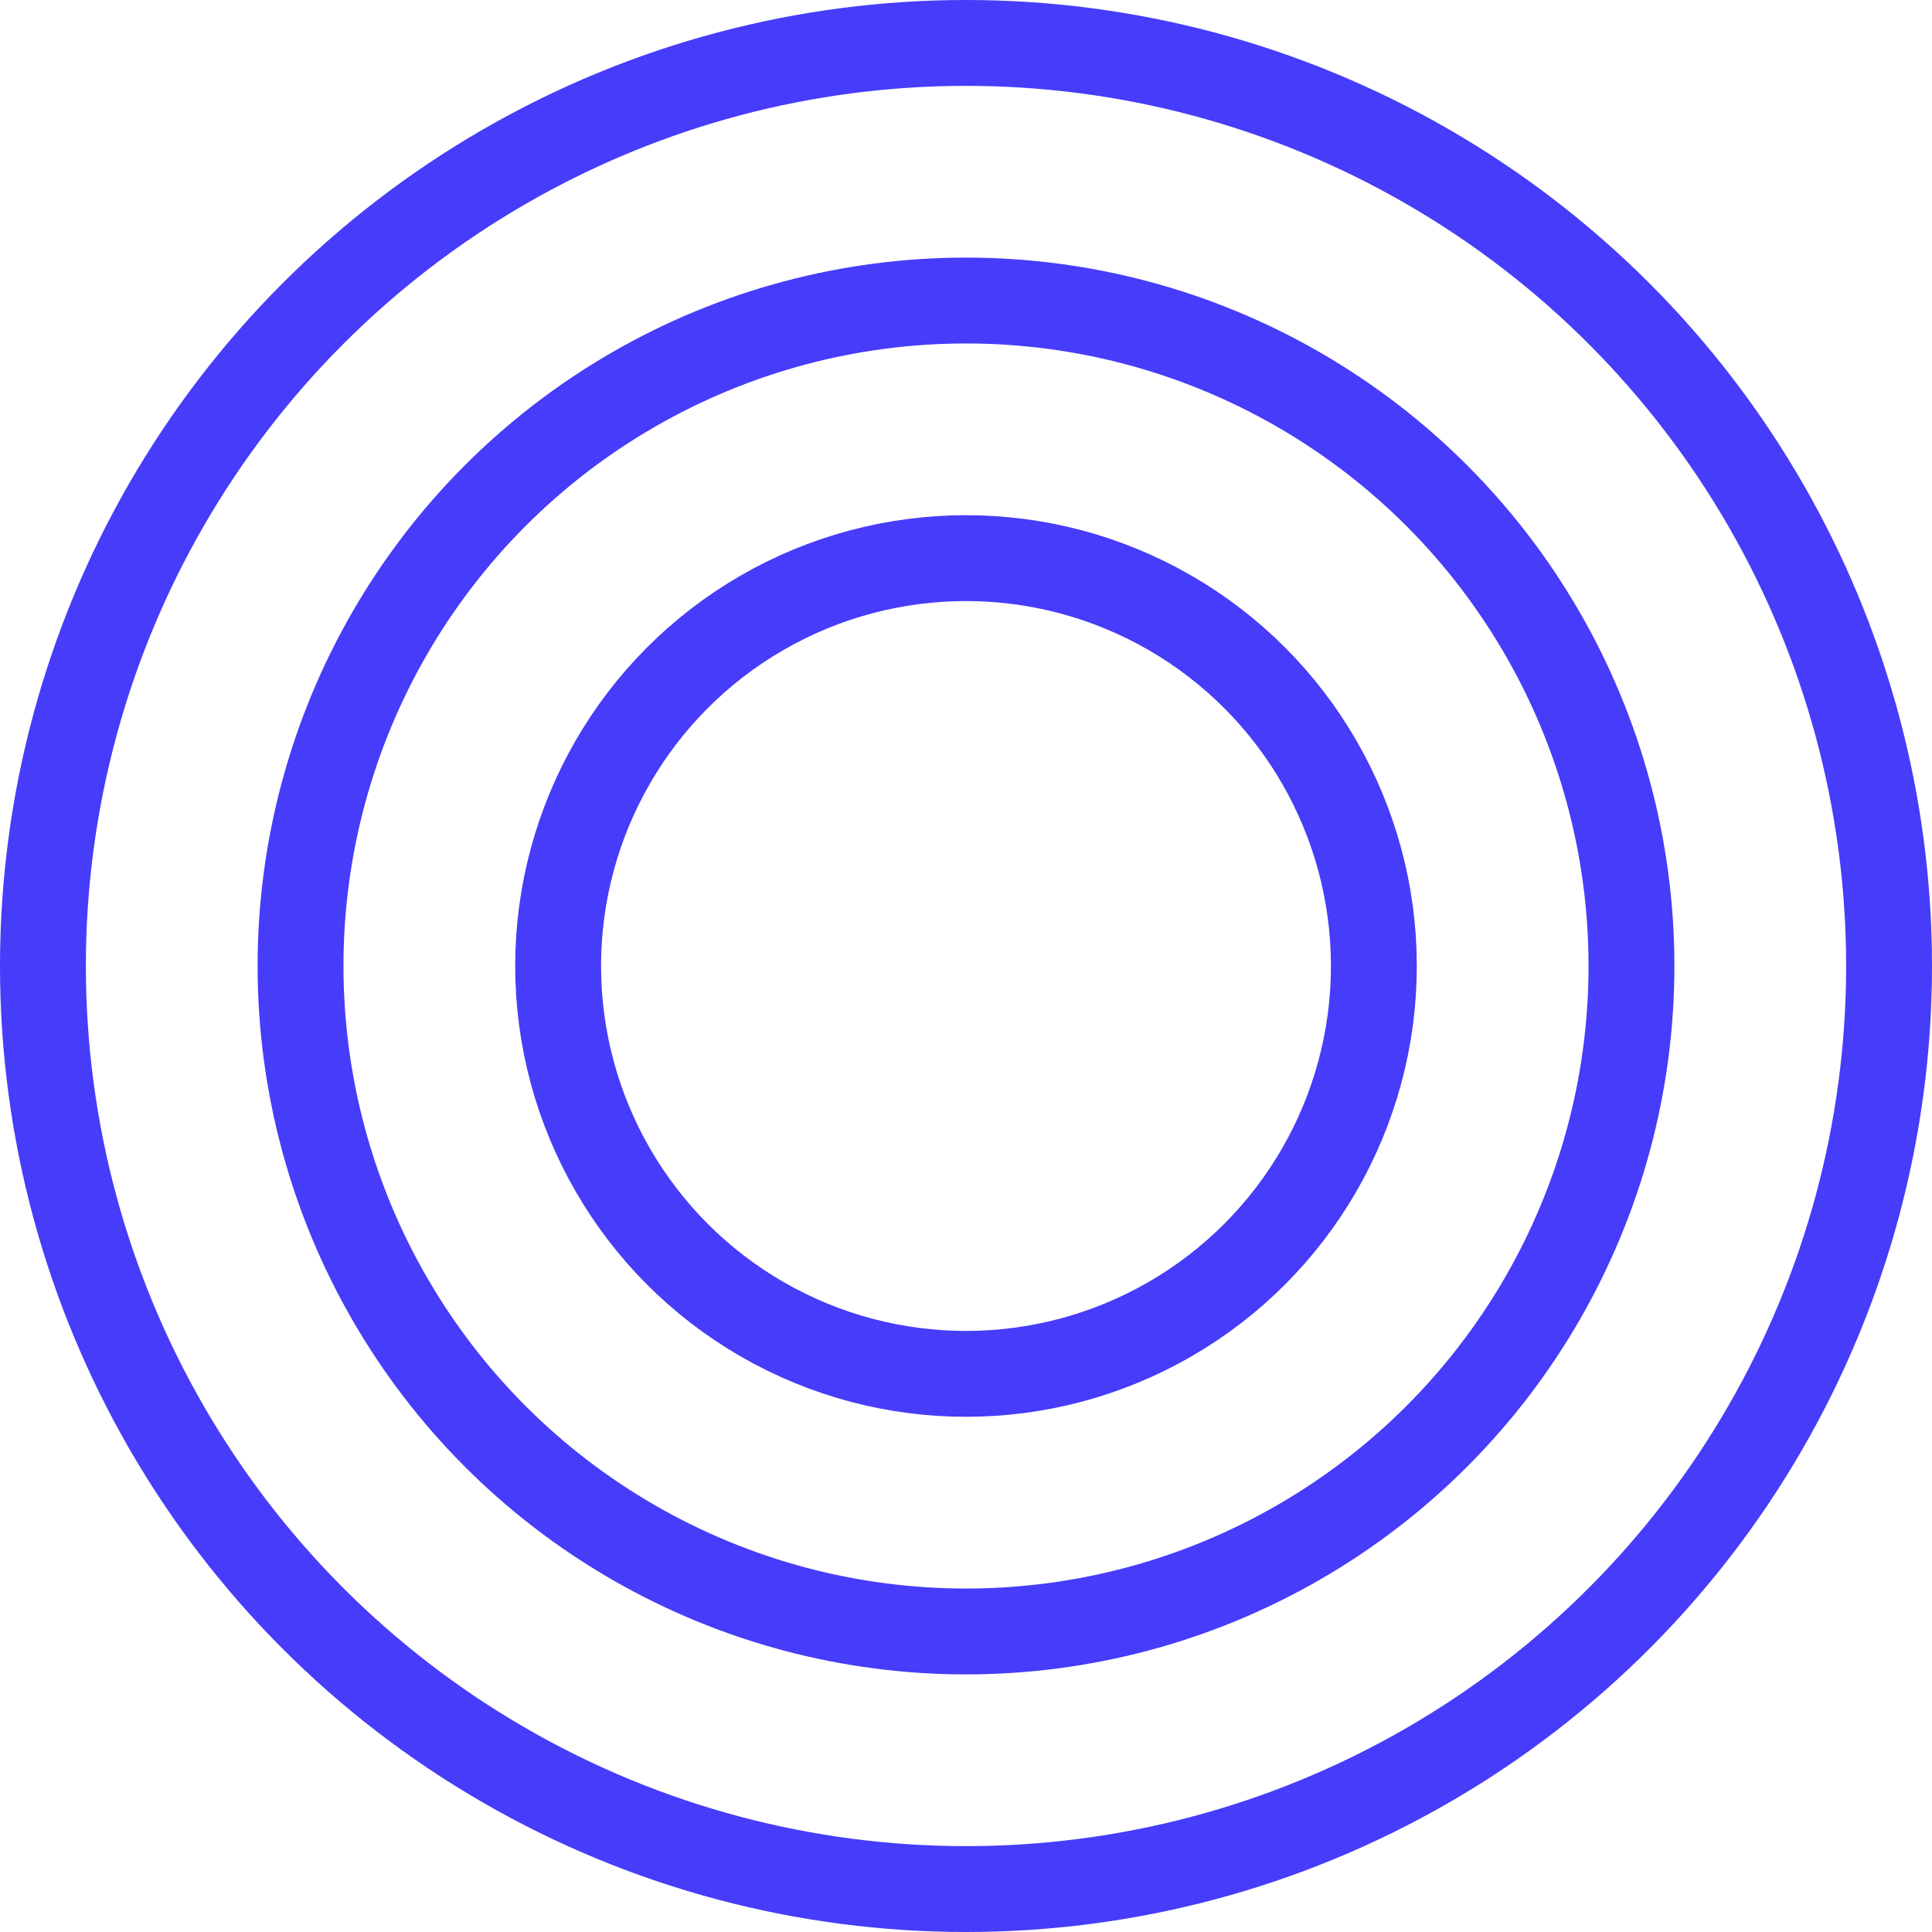 <svg width="45" height="45" viewBox="0 0 45 45" fill="none" xmlns="http://www.w3.org/2000/svg">
<circle cx="22.5" cy="22.5" r="21.5" stroke="#463CFA" stroke-width="2"/>
<circle cx="22.5" cy="22.5" r="15.5" stroke="#463CFA" stroke-width="2"/>
<circle cx="22.5" cy="22.5" r="9.5" stroke="#463CFA" stroke-width="2"/>
</svg>
